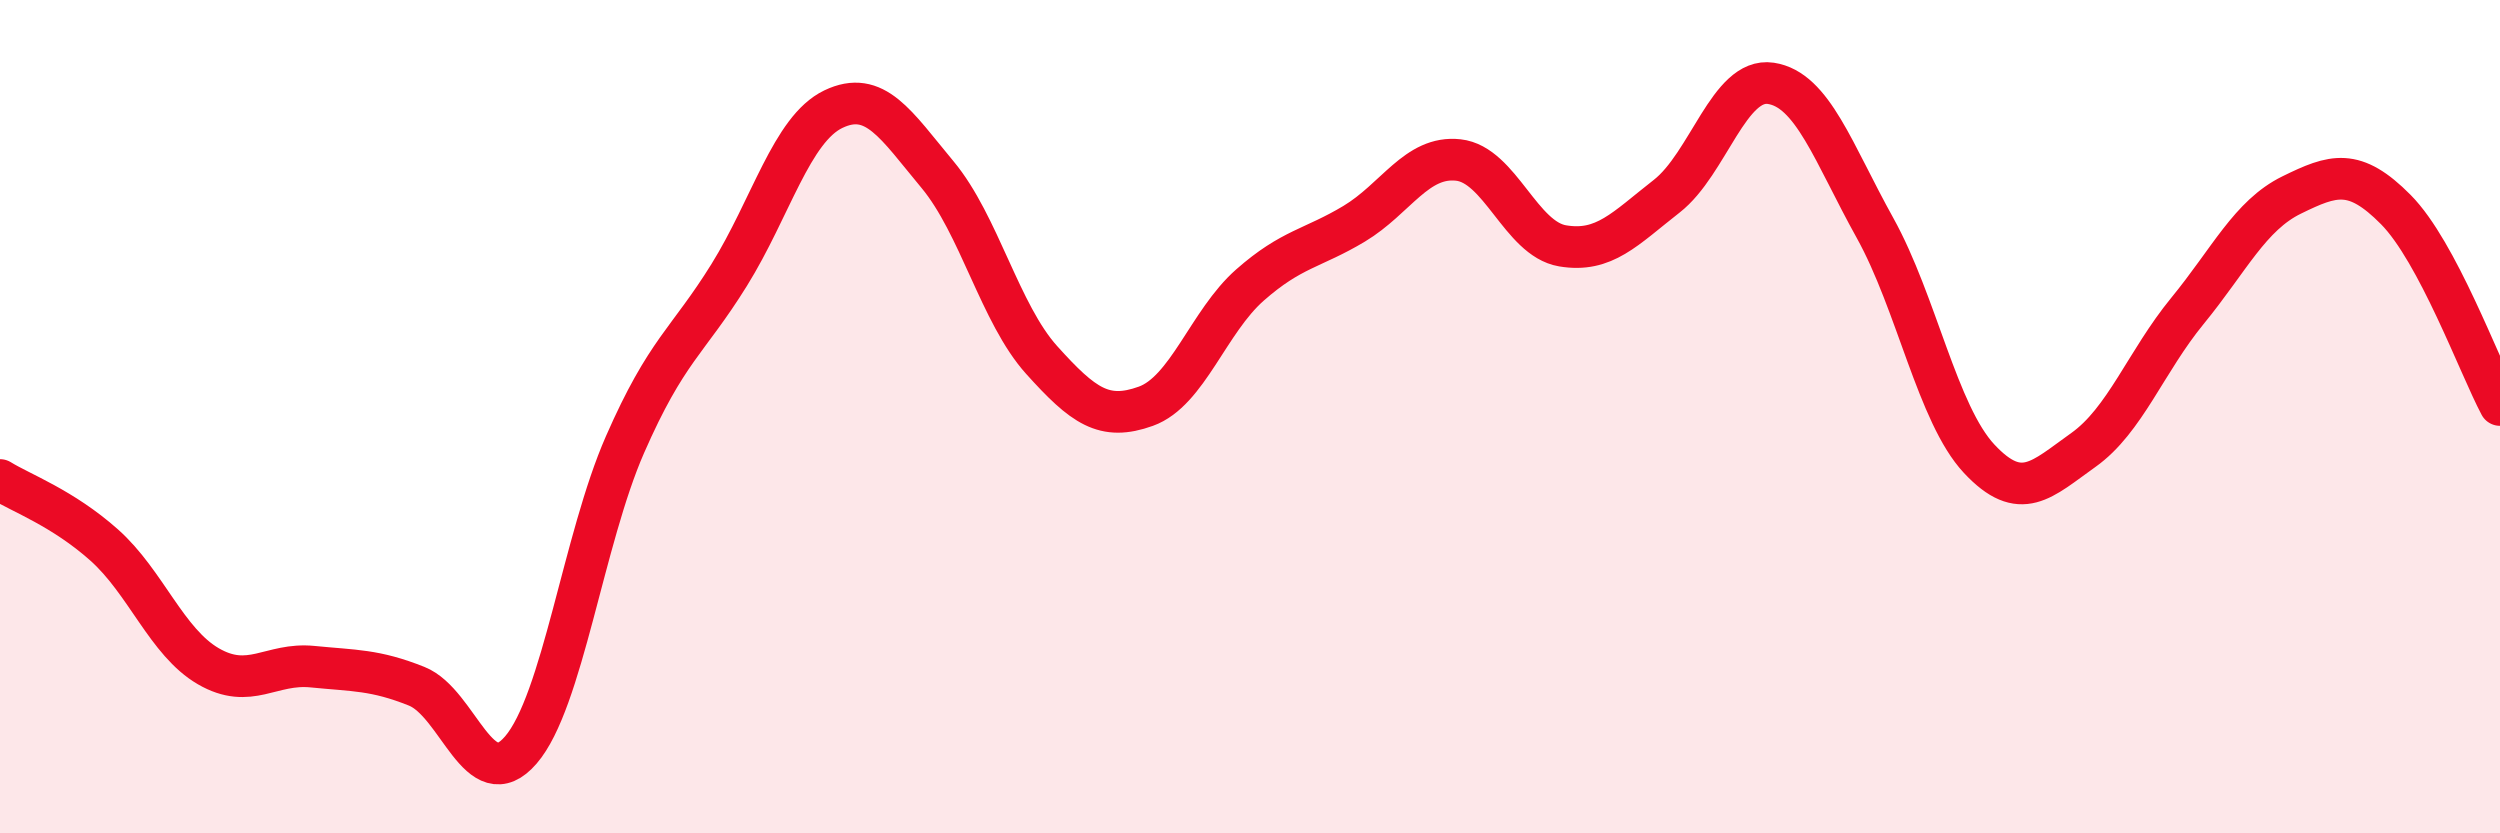 
    <svg width="60" height="20" viewBox="0 0 60 20" xmlns="http://www.w3.org/2000/svg">
      <path
        d="M 0,11.52 C 0.5,11.83 1.5,12.19 2.5,13.08 C 3.5,13.97 4,15.41 5,15.99 C 6,16.57 6.5,15.9 7.5,16 C 8.5,16.1 9,16.07 10,16.47 C 11,16.87 11.5,19.16 12.5,18 C 13.5,16.84 14,12.95 15,10.67 C 16,8.39 16.5,8.21 17.5,6.6 C 18.5,4.99 19,3.1 20,2.62 C 21,2.14 21.5,2.99 22.5,4.19 C 23.5,5.39 24,7.53 25,8.64 C 26,9.75 26.5,10.11 27.5,9.75 C 28.5,9.39 29,7.72 30,6.84 C 31,5.96 31.5,5.97 32.5,5.37 C 33.5,4.77 34,3.73 35,3.84 C 36,3.95 36.5,5.73 37.5,5.9 C 38.5,6.07 39,5.49 40,4.71 C 41,3.93 41.5,1.85 42.5,2 C 43.5,2.15 44,3.67 45,5.47 C 46,7.27 46.5,9.94 47.5,11.01 C 48.5,12.08 49,11.51 50,10.8 C 51,10.09 51.5,8.68 52.5,7.46 C 53.5,6.24 54,5.17 55,4.68 C 56,4.19 56.5,4.02 57.5,5.03 C 58.5,6.04 59.5,8.78 60,9.72L60 20L0 20Z"
        fill="#EB0A25"
        opacity="0.1"
        stroke-linecap="round"
        stroke-linejoin="round"
      />
      <path
        d="M 0,11.52 C 0.5,11.83 1.5,12.19 2.5,13.08 C 3.5,13.97 4,15.41 5,15.99 C 6,16.57 6.5,15.9 7.5,16 C 8.5,16.1 9,16.07 10,16.47 C 11,16.87 11.5,19.16 12.5,18 C 13.5,16.84 14,12.95 15,10.67 C 16,8.39 16.5,8.21 17.5,6.6 C 18.5,4.99 19,3.1 20,2.62 C 21,2.14 21.5,2.99 22.5,4.19 C 23.5,5.39 24,7.53 25,8.64 C 26,9.75 26.5,10.11 27.5,9.75 C 28.5,9.39 29,7.72 30,6.84 C 31,5.96 31.5,5.97 32.5,5.37 C 33.5,4.77 34,3.73 35,3.84 C 36,3.95 36.5,5.73 37.5,5.9 C 38.5,6.07 39,5.49 40,4.71 C 41,3.93 41.5,1.85 42.5,2 C 43.5,2.15 44,3.67 45,5.47 C 46,7.27 46.5,9.94 47.5,11.01 C 48.5,12.08 49,11.51 50,10.8 C 51,10.09 51.5,8.68 52.5,7.46 C 53.5,6.24 54,5.17 55,4.68 C 56,4.19 56.5,4.02 57.5,5.03 C 58.5,6.04 59.5,8.78 60,9.72"
        stroke="#EB0A25"
        stroke-width="1"
        fill="none"
        stroke-linecap="round"
        stroke-linejoin="round"
      />
    </svg>
  